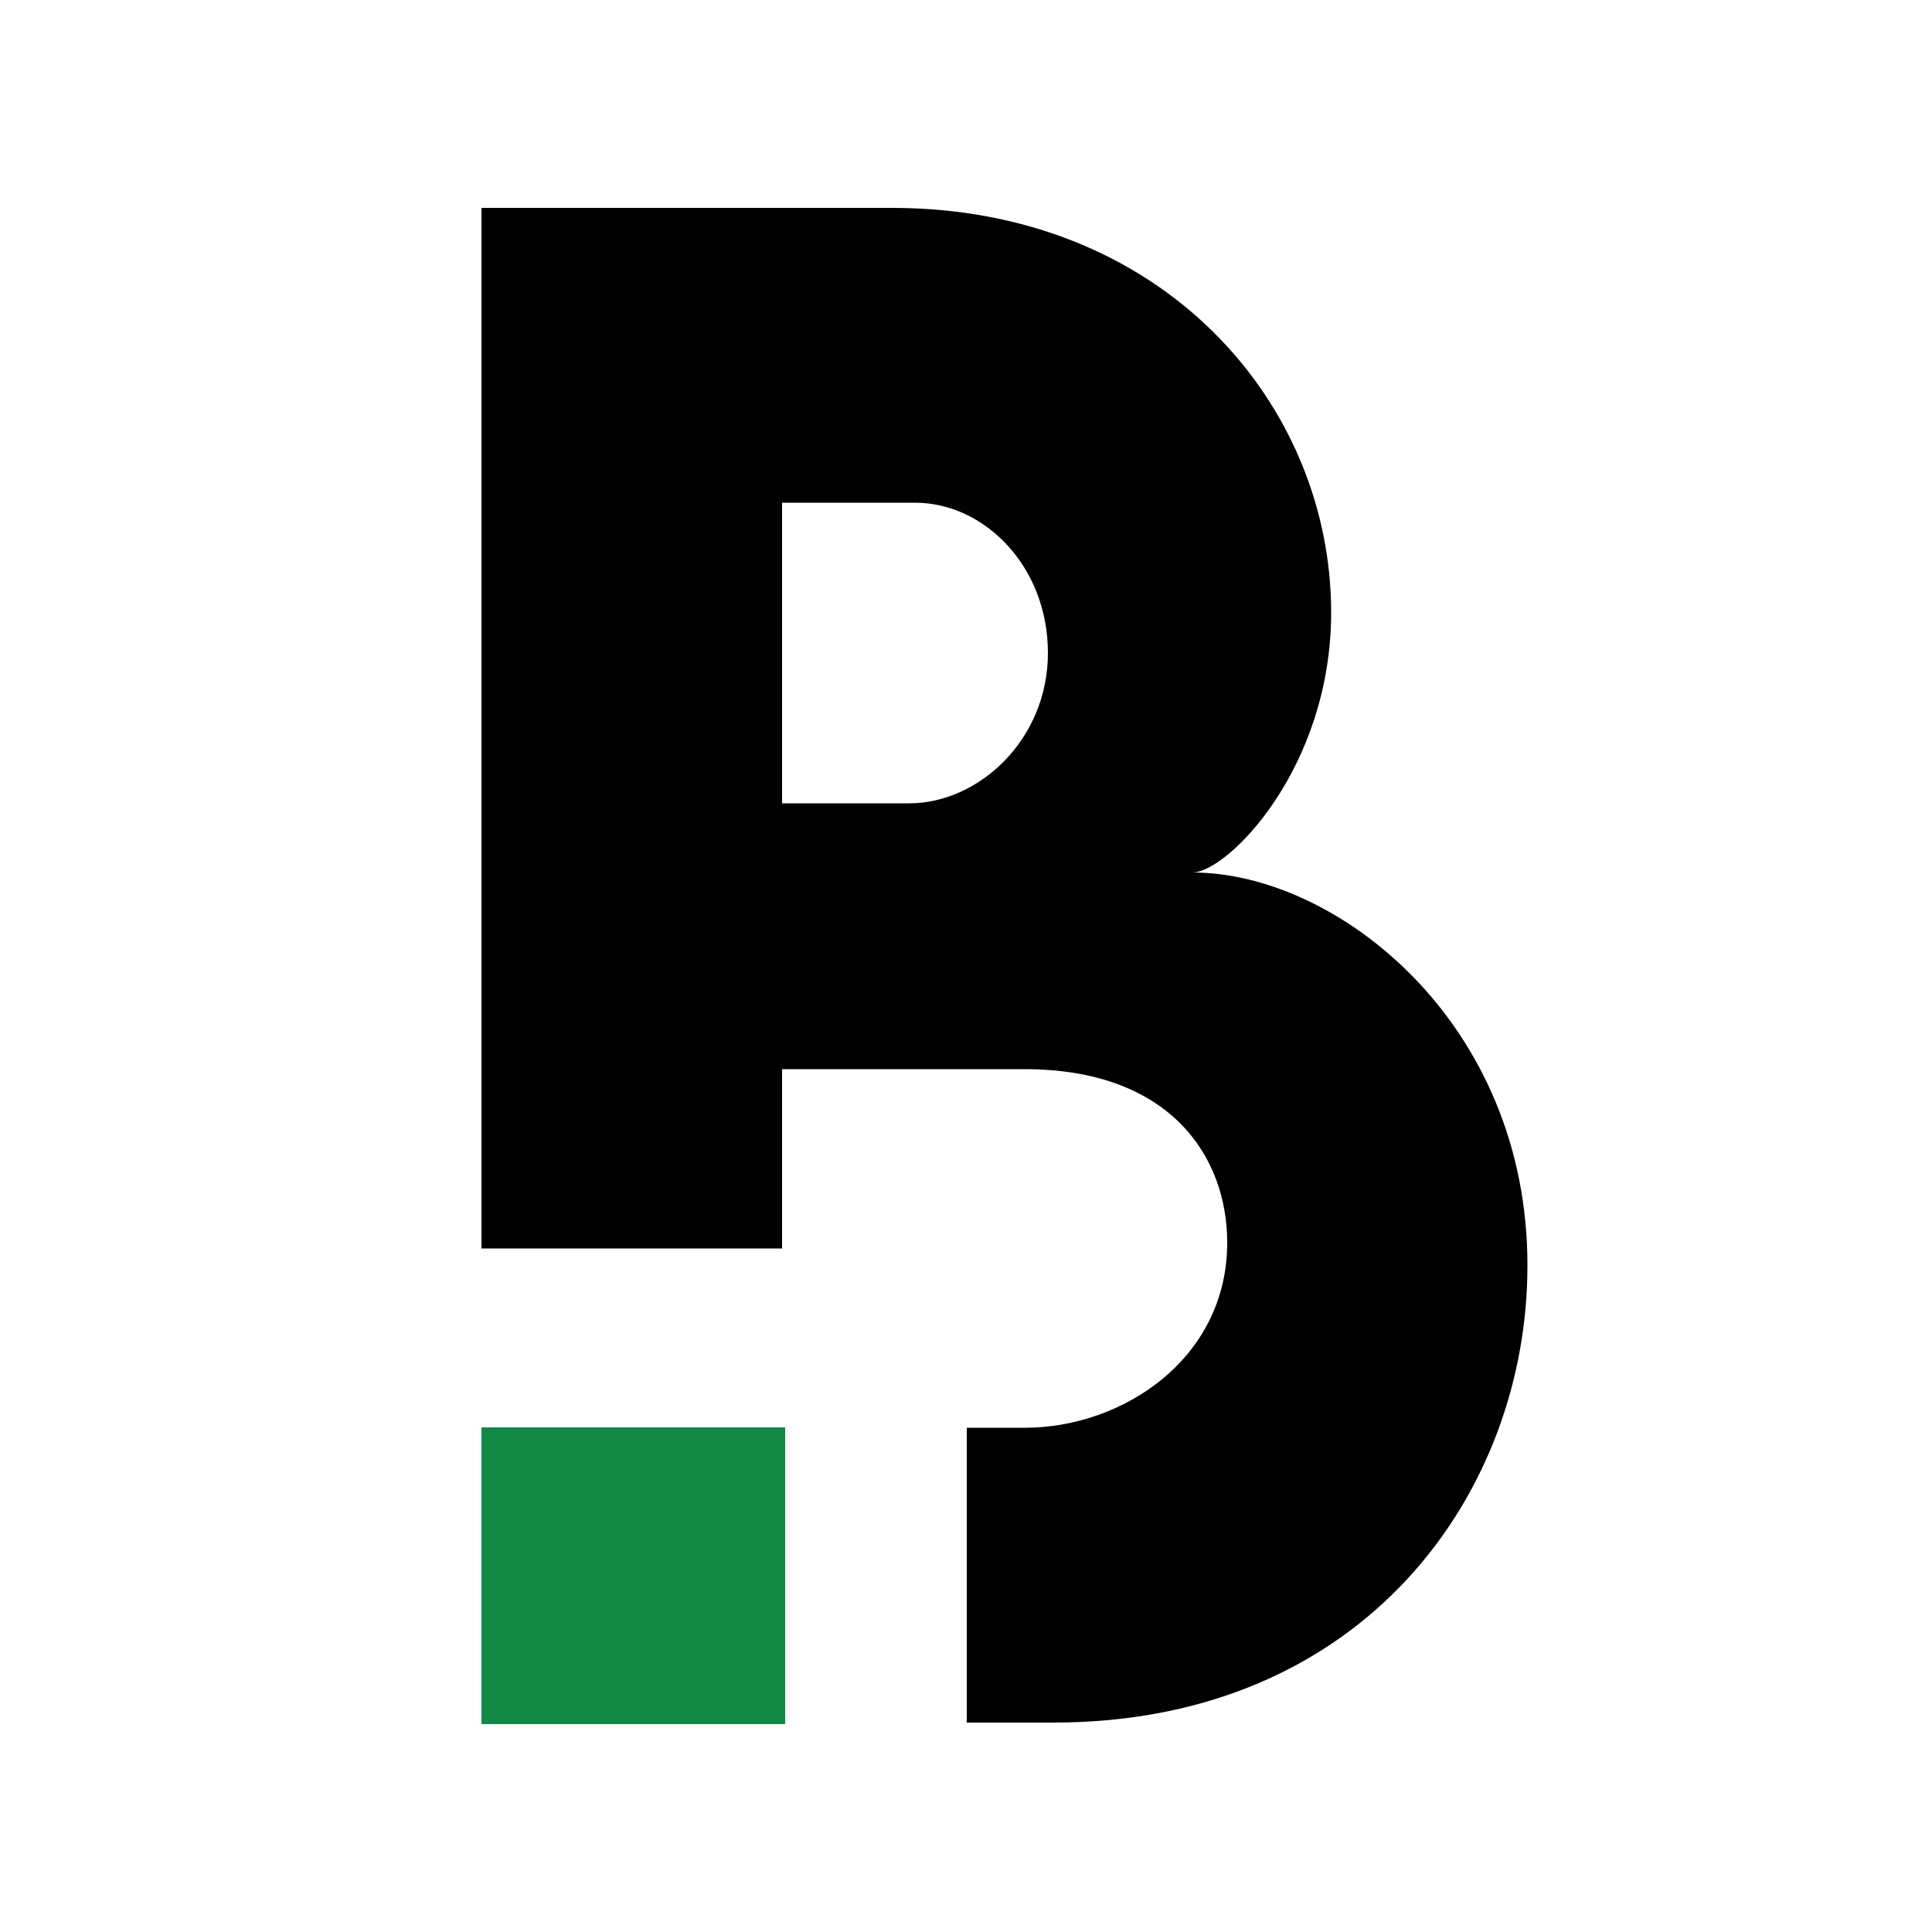 <?xml version="1.0" encoding="utf-8"?>
<!-- Generator: Adobe Illustrator 25.0.0, SVG Export Plug-In . SVG Version: 6.00 Build 0)  -->
<svg version="1.1" id="Layer_1" xmlns="http://www.w3.org/2000/svg" xmlns:xlink="http://www.w3.org/1999/xlink" x="0px" y="0px"
	 viewBox="0 0 50 50" style="enable-background:new 0 0 50 50;" xml:space="preserve">
<style type="text/css">
	.st0{fill:#010101;}
	.st1{fill:#128944;}
</style>
<g>
	<path class="st0" d="M30.86,22.58c0.9,0,3.59-2.69,3.59-6.73c0-5.39-4.34-10.47-11.37-10.47H12.46v26.93h7.78v-4.64h6.28
		c3.74,0,5.24,2.24,5.24,4.49c0,2.99-2.69,4.79-5.24,4.79h-1.5v7.63h2.24c8.08,0,12.27-5.98,12.27-11.82
		C39.54,26.47,34.6,22.58,30.86,22.58z M23.68,13.01c1.79,0,3.44,1.64,3.44,3.89c0,2.24-1.79,3.89-3.59,3.89h-3.29v-7.78H23.68z"/>
	<rect x="12.46" y="36.94" class="st1" width="7.86" height="7.68"/>
</g>
</svg>
